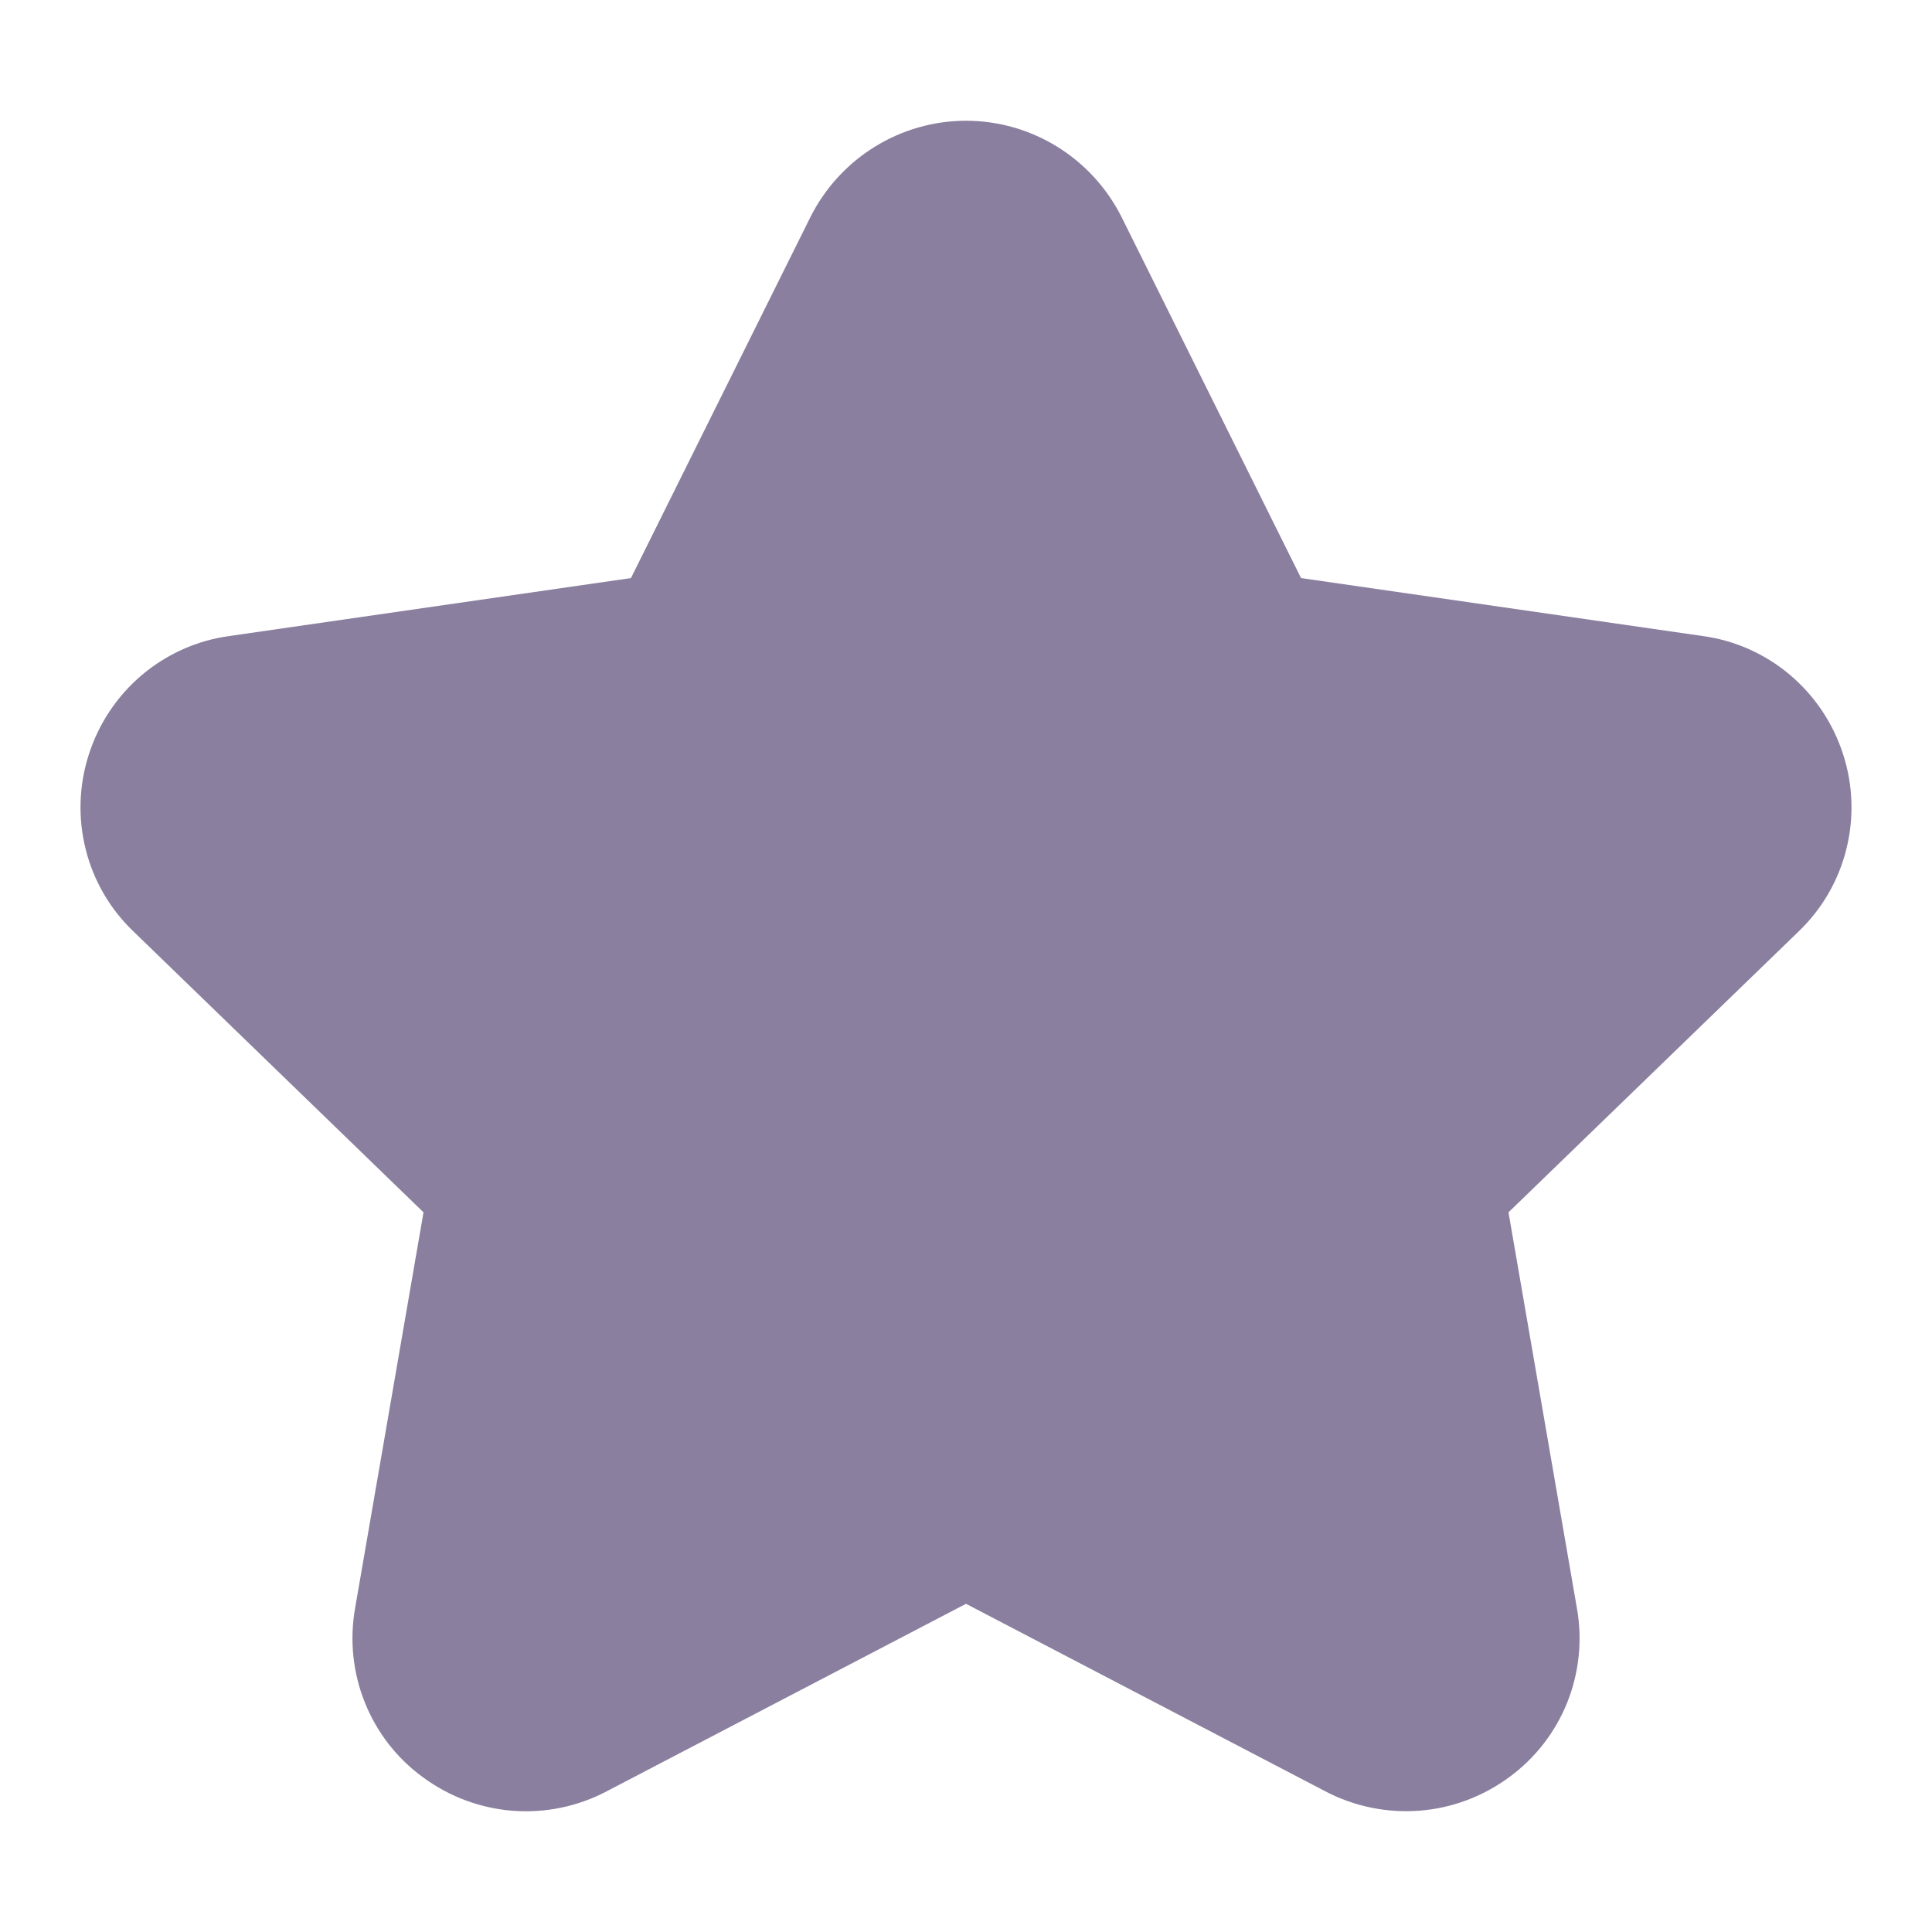 <?xml version="1.0" encoding="UTF-8"?>
<svg xmlns="http://www.w3.org/2000/svg" width="24" height="24" viewBox="0 0 24 24" fill="none">
  <path d="M22.345 11.569L18.739 15.06L19.59 19.984C19.659 20.377 19.616 20.781 19.468 21.151C19.319 21.521 19.07 21.841 18.75 22.075C18.423 22.317 18.036 22.462 17.633 22.493C17.229 22.524 16.824 22.441 16.465 22.253L12 19.923L7.535 22.253C7.176 22.442 6.771 22.525 6.368 22.494C5.964 22.462 5.577 22.317 5.25 22.075C4.93 21.841 4.681 21.521 4.533 21.151C4.384 20.781 4.342 20.377 4.41 19.984L5.261 15.06L1.656 11.569C1.367 11.293 1.162 10.94 1.065 10.552C0.967 10.164 0.98 9.755 1.103 9.374C1.226 8.988 1.456 8.644 1.765 8.383C2.074 8.123 2.45 7.955 2.849 7.901L7.838 7.181L10.068 2.695C10.249 2.336 10.525 2.034 10.867 1.823C11.208 1.612 11.6 1.5 12 1.5C12.4 1.5 12.793 1.612 13.134 1.823C13.475 2.034 13.751 2.336 13.932 2.695L16.162 7.181L21.151 7.901C21.551 7.955 21.927 8.123 22.235 8.383C22.544 8.644 22.774 8.988 22.897 9.374C23.02 9.755 23.033 10.164 22.935 10.552C22.838 10.94 22.633 11.293 22.345 11.569Z" fill="#8A7F9F"></path>
</svg>
